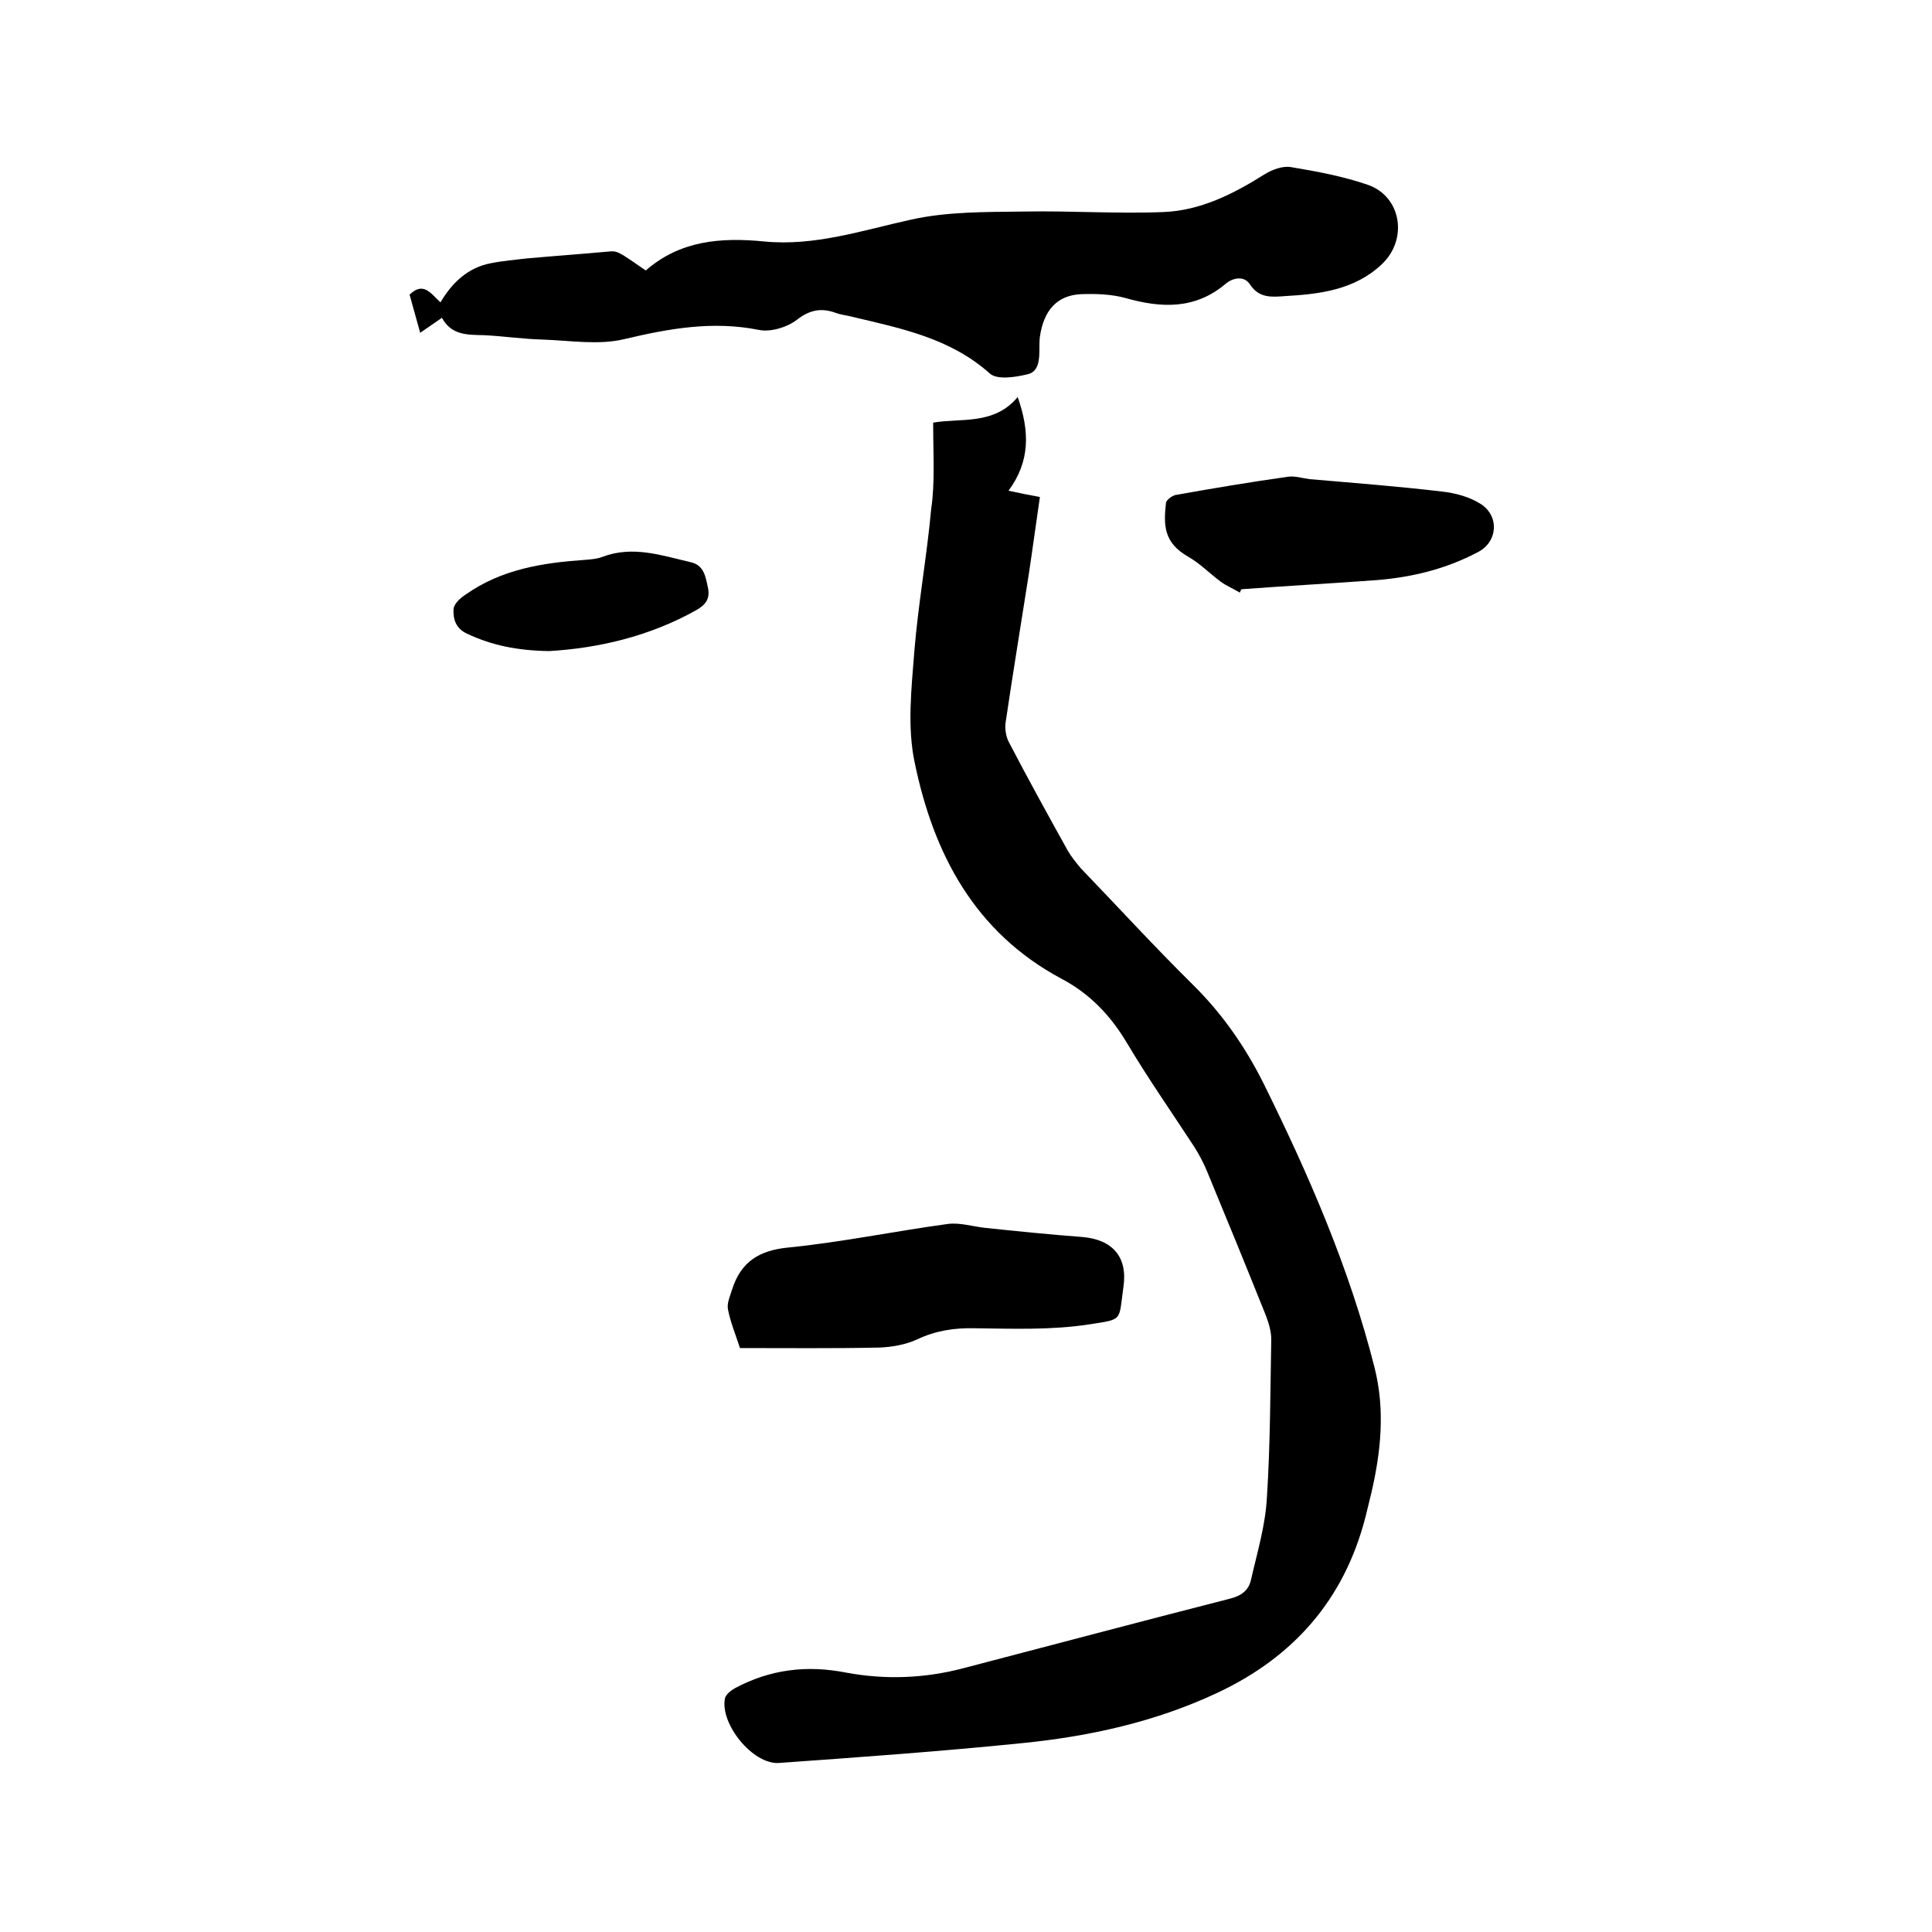 <svg enable-background="new 0 0 400 400" viewBox="0 0 400 400" xmlns="http://www.w3.org/2000/svg"><path d="m193.2 87.5c5.7-1 12.6.6 17.5-5.3 2.5 7.1 2.6 13.3-1.9 19.4 2.3.5 4.3.9 6.5 1.3-.8 5.4-1.5 10.7-2.3 16-1.6 10.2-3.3 20.5-4.8 30.7-.2 1.3.1 3 .7 4.1 3.9 7.5 8 14.9 12.1 22.3.8 1.4 1.8 2.6 2.8 3.8 7.7 8 15.2 16.2 23.1 24 6.1 6 10.9 12.9 14.7 20.5 9.4 19 17.8 38.3 23 58.9 2.2 8.8 1.3 17.4-.7 26-.4 1.6-.8 3.3-1.2 4.9-4.4 17.1-14.9 29-30.7 36.4-12.8 6-26.4 9-40.4 10.4-16.7 1.7-33.5 2.9-50.3 4.1-5.4.4-12.3-8.1-11.2-13.4.2-.8 1.2-1.6 2.1-2.1 7.3-3.9 14.9-4.8 23-3.2 8.1 1.5 16.2 1.2 24.2-.9 18.4-4.8 36.8-9.7 55.2-14.4 2.4-.6 3.9-1.7 4.4-3.9 1.3-5.7 3-11.3 3.3-17.1.7-10.9.7-21.8.9-32.7 0-1.6-.5-3.3-1.1-4.9-4-10-8.1-20-12.2-29.9-.7-1.7-1.6-3.4-2.6-5-4.7-7.2-9.6-14.2-14-21.6-3.4-5.7-7.7-10.2-13.6-13.3-17.9-9.6-26.4-25.8-30.3-44.6-1.6-7.4-.7-15.4-.1-23.1.8-9.9 2.6-19.7 3.5-29.6.8-5.4.4-11.2.4-17.8z"/><path d="m91.5 65.8c-1.6 1.1-2.9 2-4.5 3.1-.8-2.8-1.5-5.4-2.2-7.9 2.9-2.8 4.4-.2 6.4 1.6 2.4-4.1 5.7-7.2 10.4-8.1 2.5-.5 5-.7 7.5-1 5.6-.5 11.2-.9 16.7-1.4 2-.2 2-.2 7.9 3.9 7.1-6.2 15.5-6.9 24.6-6 10.4 1 20.2-2.3 30.2-4.5 7.5-1.7 15.5-1.6 23.3-1.7 9.7-.2 19.4.5 29.1.1 7.6-.3 14.4-3.7 20.9-7.8 1.6-1 3.8-1.8 5.5-1.5 5.4.9 10.8 1.9 16 3.7 6.9 2.5 8.2 11.3 2.8 16.4-5.6 5.3-12.8 6.2-20 6.6-2.7.2-5.4.5-7.3-2.4-1.2-1.9-3.6-1.4-5.1-.1-6.3 5.3-13.3 5-20.7 2.9-2.9-.8-6.1-.9-9.1-.8-5 .2-7.8 3.3-8.6 8.8-.1.8-.1 1.7-.1 2.5 0 2.2-.1 4.8-2.5 5.3-2.5.6-6.3 1.2-7.8-.2-8.2-7.3-18.3-9.3-28.4-11.7-1.1-.3-2.3-.4-3.4-.8-3-1.1-5.4-.7-8.1 1.4-2.1 1.6-5.5 2.6-7.9 2.1-9.5-1.9-18.5-.3-27.8 1.9-5.3 1.3-11.3.3-17 .1-4-.1-8-.7-12-.9-3.4-.1-6.8.1-8.8-3.6z"/><path d="m153.2 279.1c-.9-2.8-2-5.4-2.5-8.1-.2-1.3.5-2.8.9-4.1 1.8-5.6 5.5-8 11.5-8.6 11.1-1.1 22.1-3.4 33.2-4.9 2.4-.3 5 .5 7.5.8 6.7.7 13.5 1.4 20.2 1.9 6.3.5 9.5 4.1 8.6 10.3-1 7.2 0 6.7-7.1 7.8-7.8 1.2-15.8.9-23.7.8-4.2-.1-8.1.5-11.9 2.3-2.4 1.1-5.2 1.6-7.9 1.7-9.5.2-19 .1-28.8.1z"/><path d="m256.7 122.7c-1.3-.8-2.8-1.4-4-2.3-2.3-1.7-4.3-3.8-6.8-5.2-5-2.9-5-6.5-4.5-11.1.1-.6 1.2-1.4 1.9-1.6 7.8-1.4 15.6-2.7 23.4-3.8 1.4-.2 2.9.3 4.4.5 9.3.8 18.5 1.5 27.7 2.6 2.6.3 5.5 1.1 7.7 2.5 4 2.5 3.6 7.9-.5 10-6.6 3.5-13.6 5.2-20.9 5.8-9.4.7-18.8 1.2-28.1 1.9-.1.2-.2.4-.3.7z"/><path d="m113.7 134.8c-6.6-.1-11.9-1.2-17-3.6-2.4-1.1-2.9-3.1-2.8-5.1.1-1.1 1.4-2.3 2.5-3 7.5-5.3 16.1-6.6 24.9-7.2 1.2-.1 2.4-.2 3.4-.6 6.3-2.4 12.3-.3 18.3 1.1 2.8.6 3.1 3.1 3.6 5.4.4 2.2-.5 3.4-2.4 4.5-9.8 5.5-20.4 7.9-30.5 8.5z"/></svg>